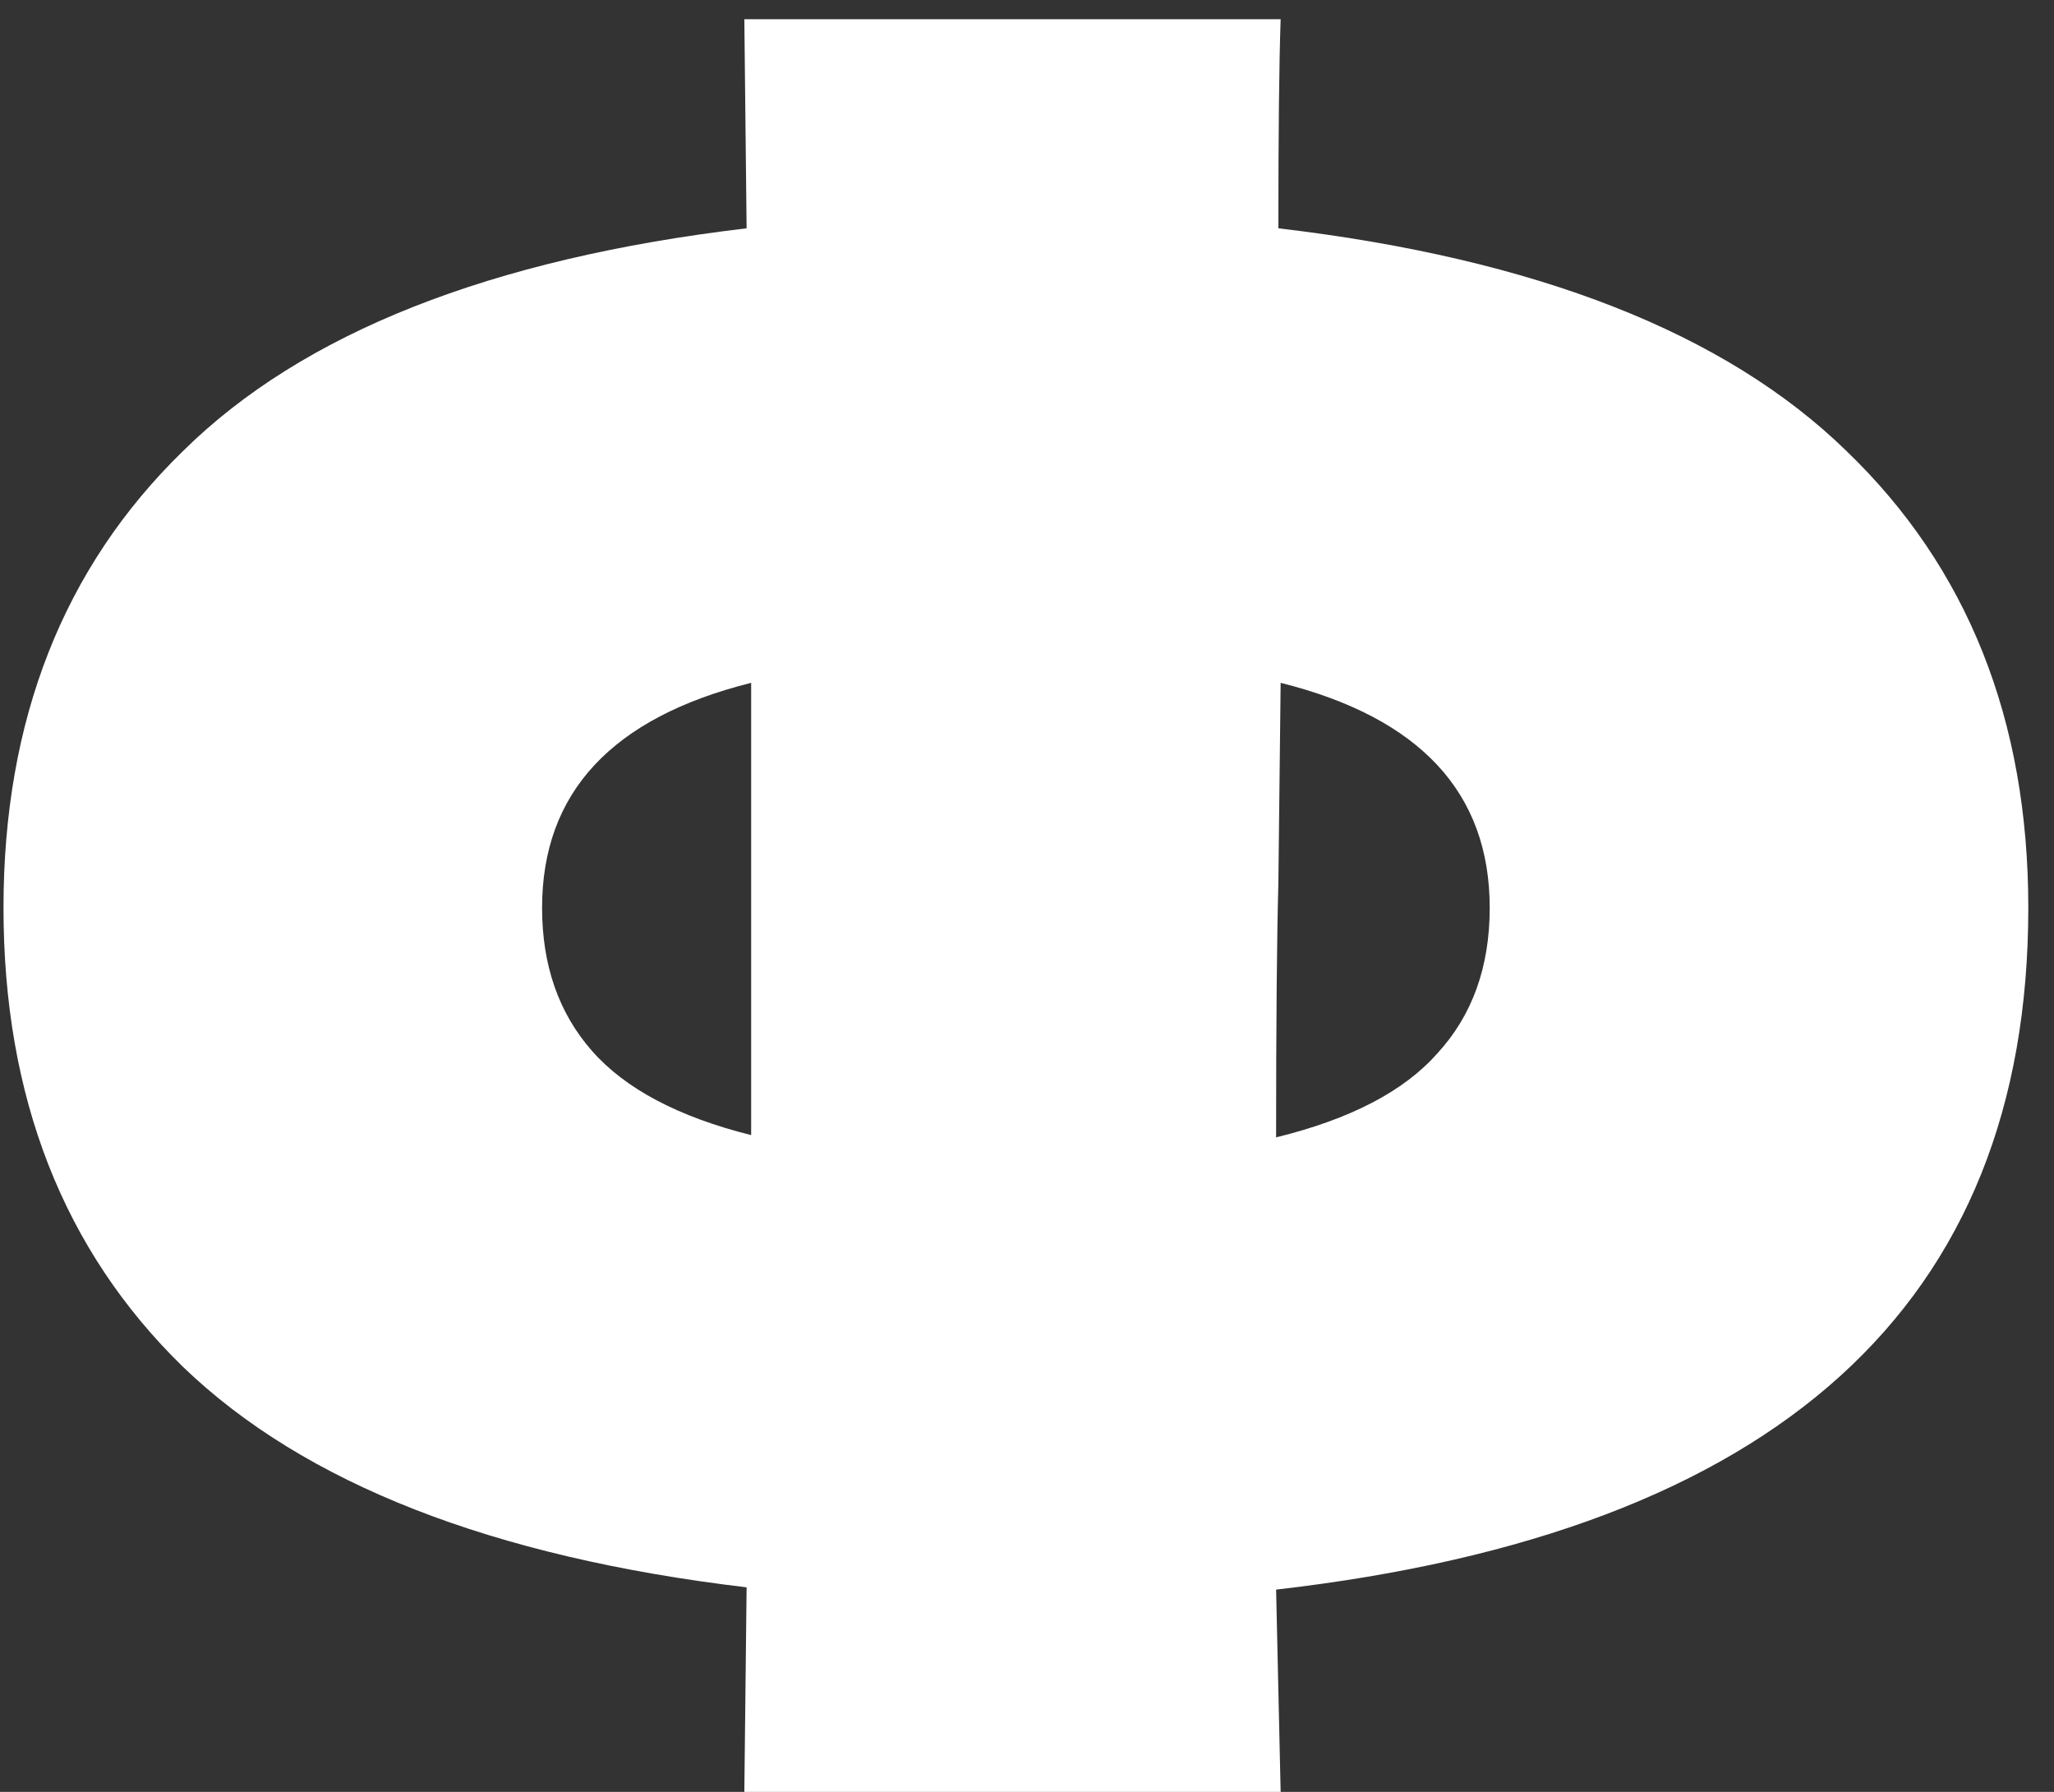<?xml version="1.0" encoding="UTF-8"?> <svg xmlns="http://www.w3.org/2000/svg" width="47" height="41" viewBox="0 0 47 41" fill="none"><rect x="0" y="0" width="47" height="41" fill="#333333" stroke="none"/><path d="M46.412 20.772C46.412 29.855 40.675 35.055 29.2 36.372L29.304 41H17.032L17.084 36.32C11.26 35.627 6.961 33.945 4.188 31.276C1.449 28.607 0.08 25.105 0.08 20.772C0.08 16.473 1.449 12.989 4.188 10.32C6.927 7.616 11.225 5.917 17.084 5.224L17.032 0.44H29.304C29.269 1.445 29.252 3.04 29.252 5.224C35.145 5.917 39.479 7.616 42.252 10.32C45.025 12.989 46.412 16.473 46.412 20.772ZM29.2 26.024C30.899 25.608 32.129 24.967 32.892 24.1C33.689 23.233 34.088 22.124 34.088 20.772C34.088 18.137 32.493 16.421 29.304 15.624L29.252 20.2C29.217 21.483 29.2 23.424 29.2 26.024ZM12.404 20.772C12.404 22.089 12.785 23.181 13.548 24.048C14.311 24.915 15.524 25.556 17.188 25.972V20.2V15.624C13.999 16.421 12.404 18.137 12.404 20.772Z" fill="white"></path></svg> 